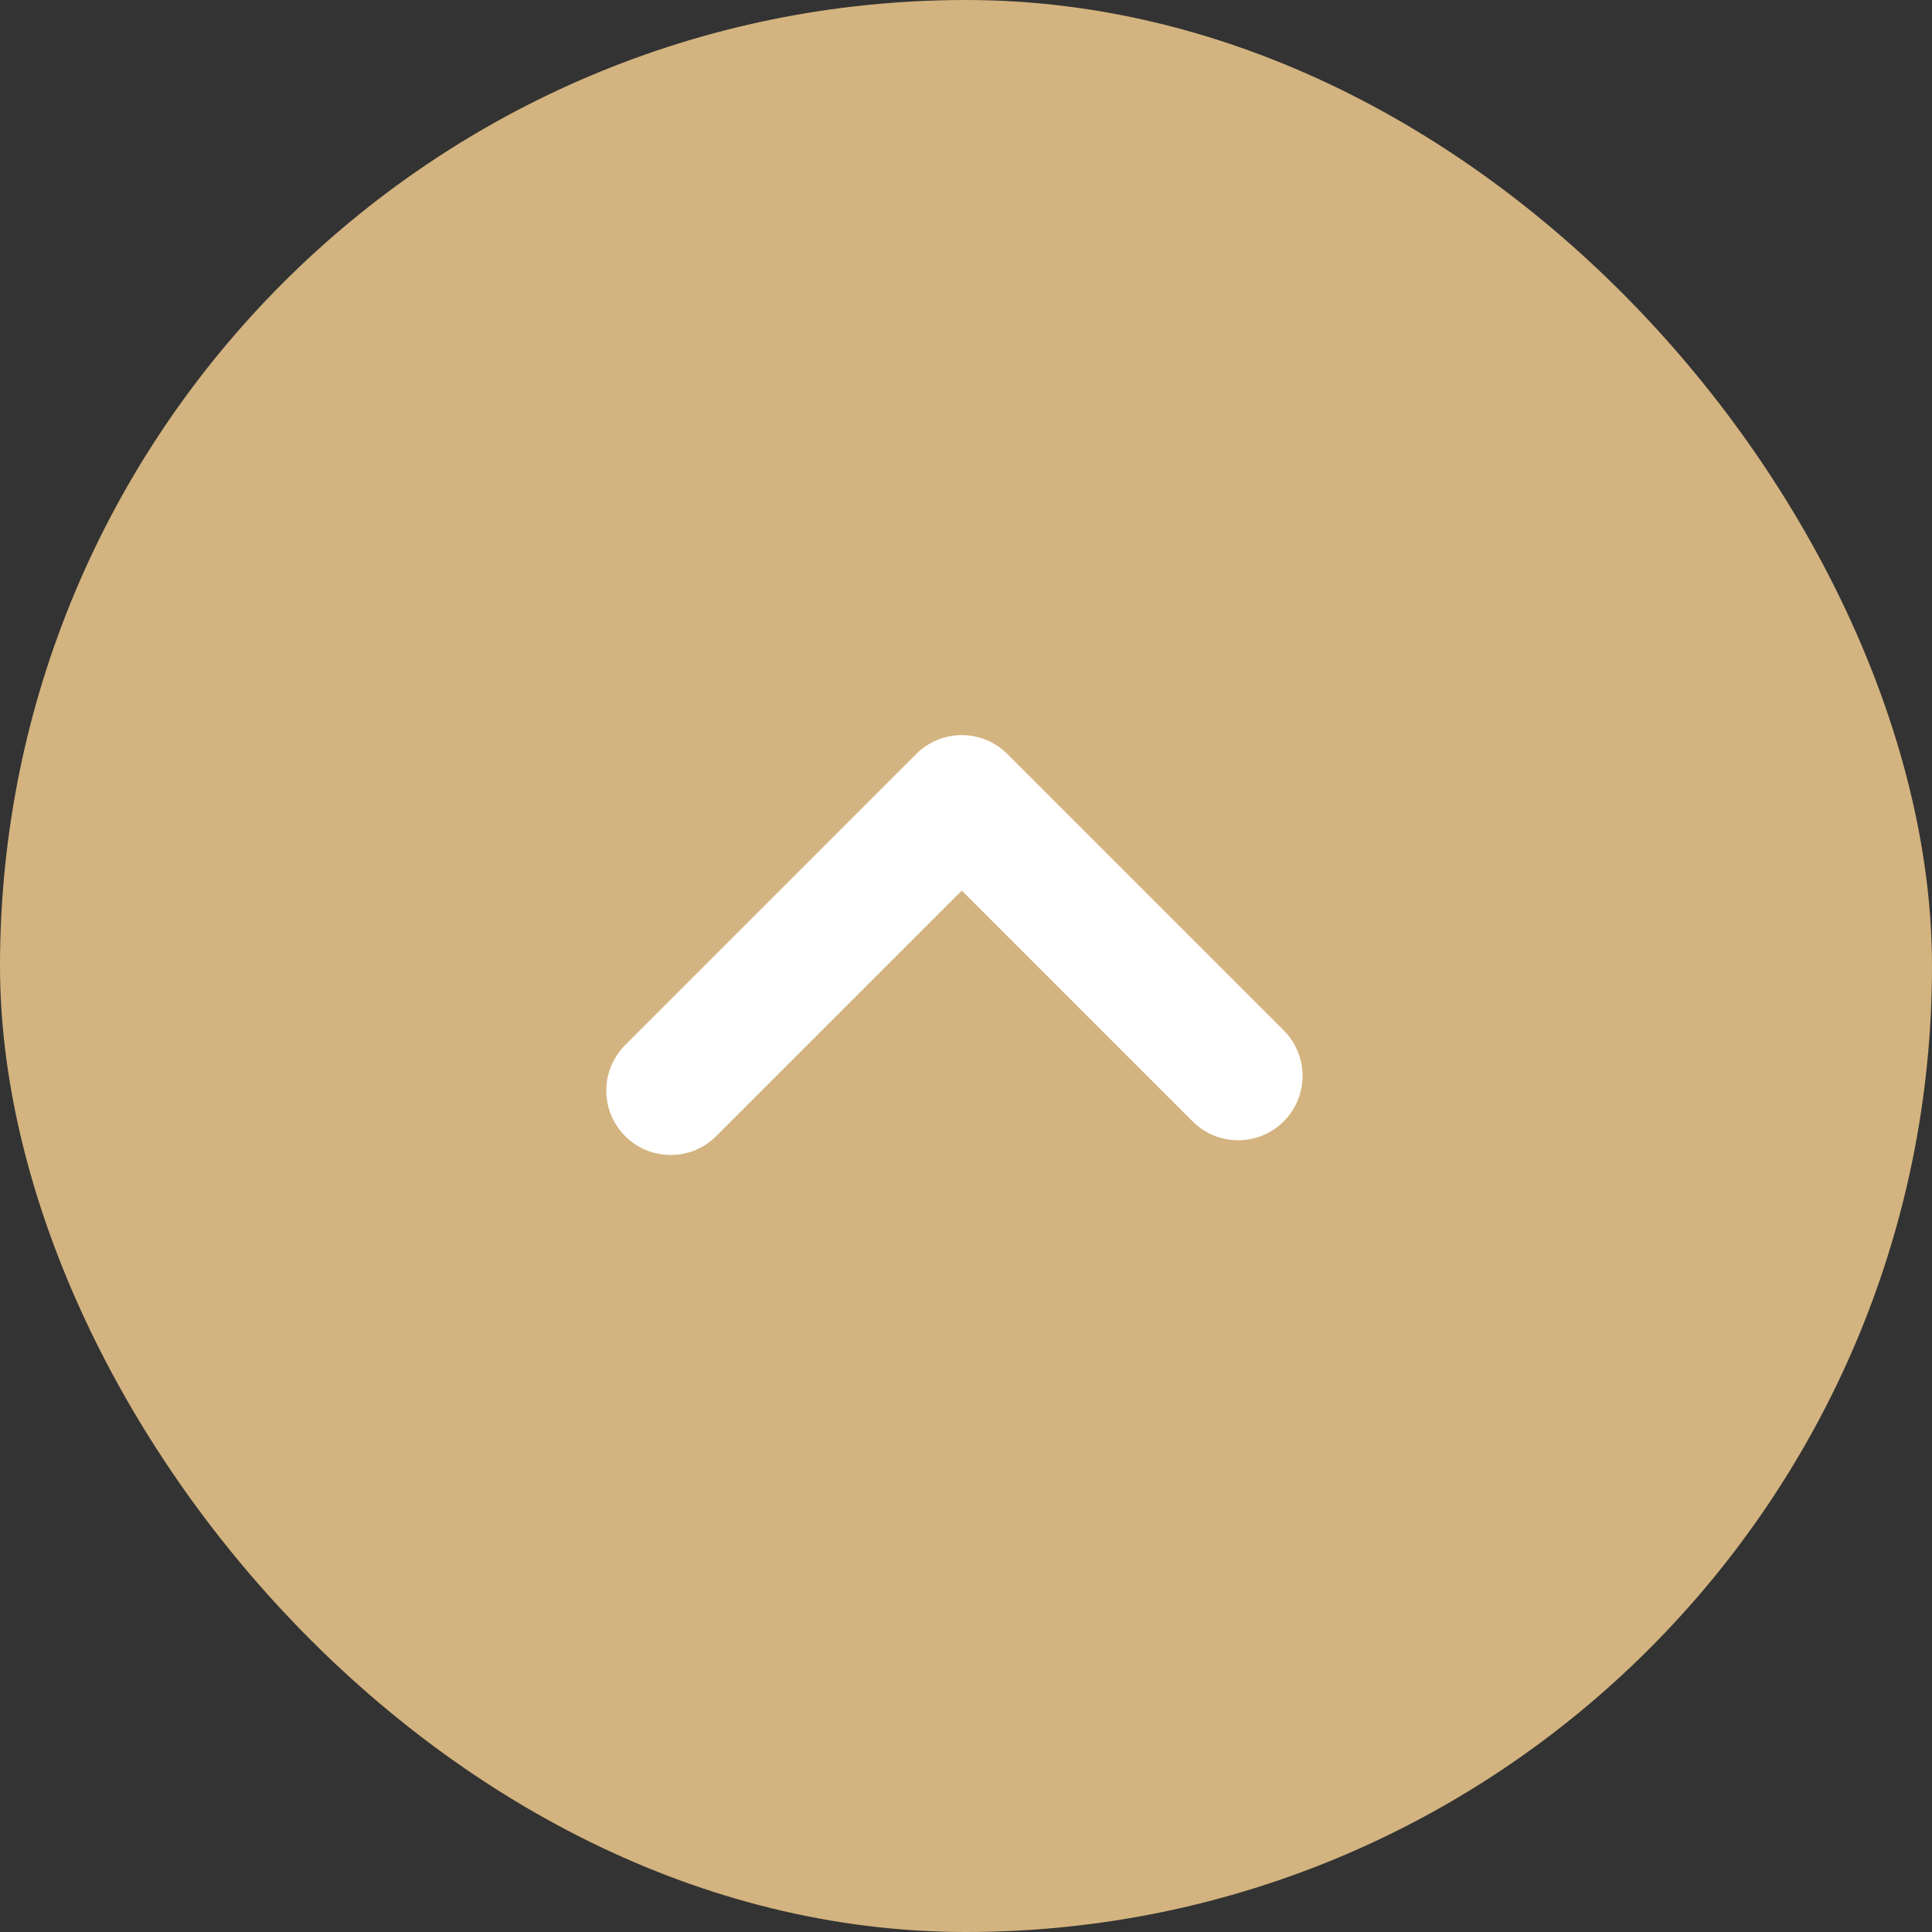 <?xml version="1.0" encoding="UTF-8"?>
<svg width="30px" height="30px" viewBox="0 0 30 30" version="1.1" xmlns="http://www.w3.org/2000/svg" xmlns:xlink="http://www.w3.org/1999/xlink">
    <rect x="0" y="0" width="30" height="30" fill="#333333" stroke="none"/>
    <!-- Generator: sketchtool 49.1 (51147) - http://www.bohemiancoding.com/sketch -->
    <title>78641CC0-C03C-4D02-B885-AA770A599A4C</title>
    <desc>Created with sketchtool.</desc>
    <defs></defs>
    <g id="Desktop-Omisalj" stroke="none" stroke-width="1" fill="none" fill-rule="evenodd">
        <g id="1_1_1_D_Omisalj_Homepage" transform="translate(-1290, -5489)">
            <g id="Newsletter" transform="translate(0, 5489)">
                <g id="To-top" transform="translate(1290, 0)">
                    <rect id="Rectangle-9" fill="#D3B37F" x="0" y="0" width="30" height="30" rx="15"></rect>
                    <path d="M17.855,14.624 C18.407,14.624 18.855,14.176 18.855,13.624 C18.855,13.072 18.407,12.624 17.855,12.624 L11.786,12.624 C11.233,12.624 10.786,13.072 10.786,13.624 L10.786,20.016 C10.786,20.569 11.233,21.016 11.786,21.016 C12.338,21.016 12.786,20.569 12.786,20.016 L12.786,14.624 L17.855,14.624 Z" id="Path-2-Copy" fill="#FFFFFF" fill-rule="nonzero" transform="translate(14.82, 16.82) rotate(-315) translate(-14.82, -16.82) "></path>
                </g>
            </g>
        </g>
    </g>
</svg>